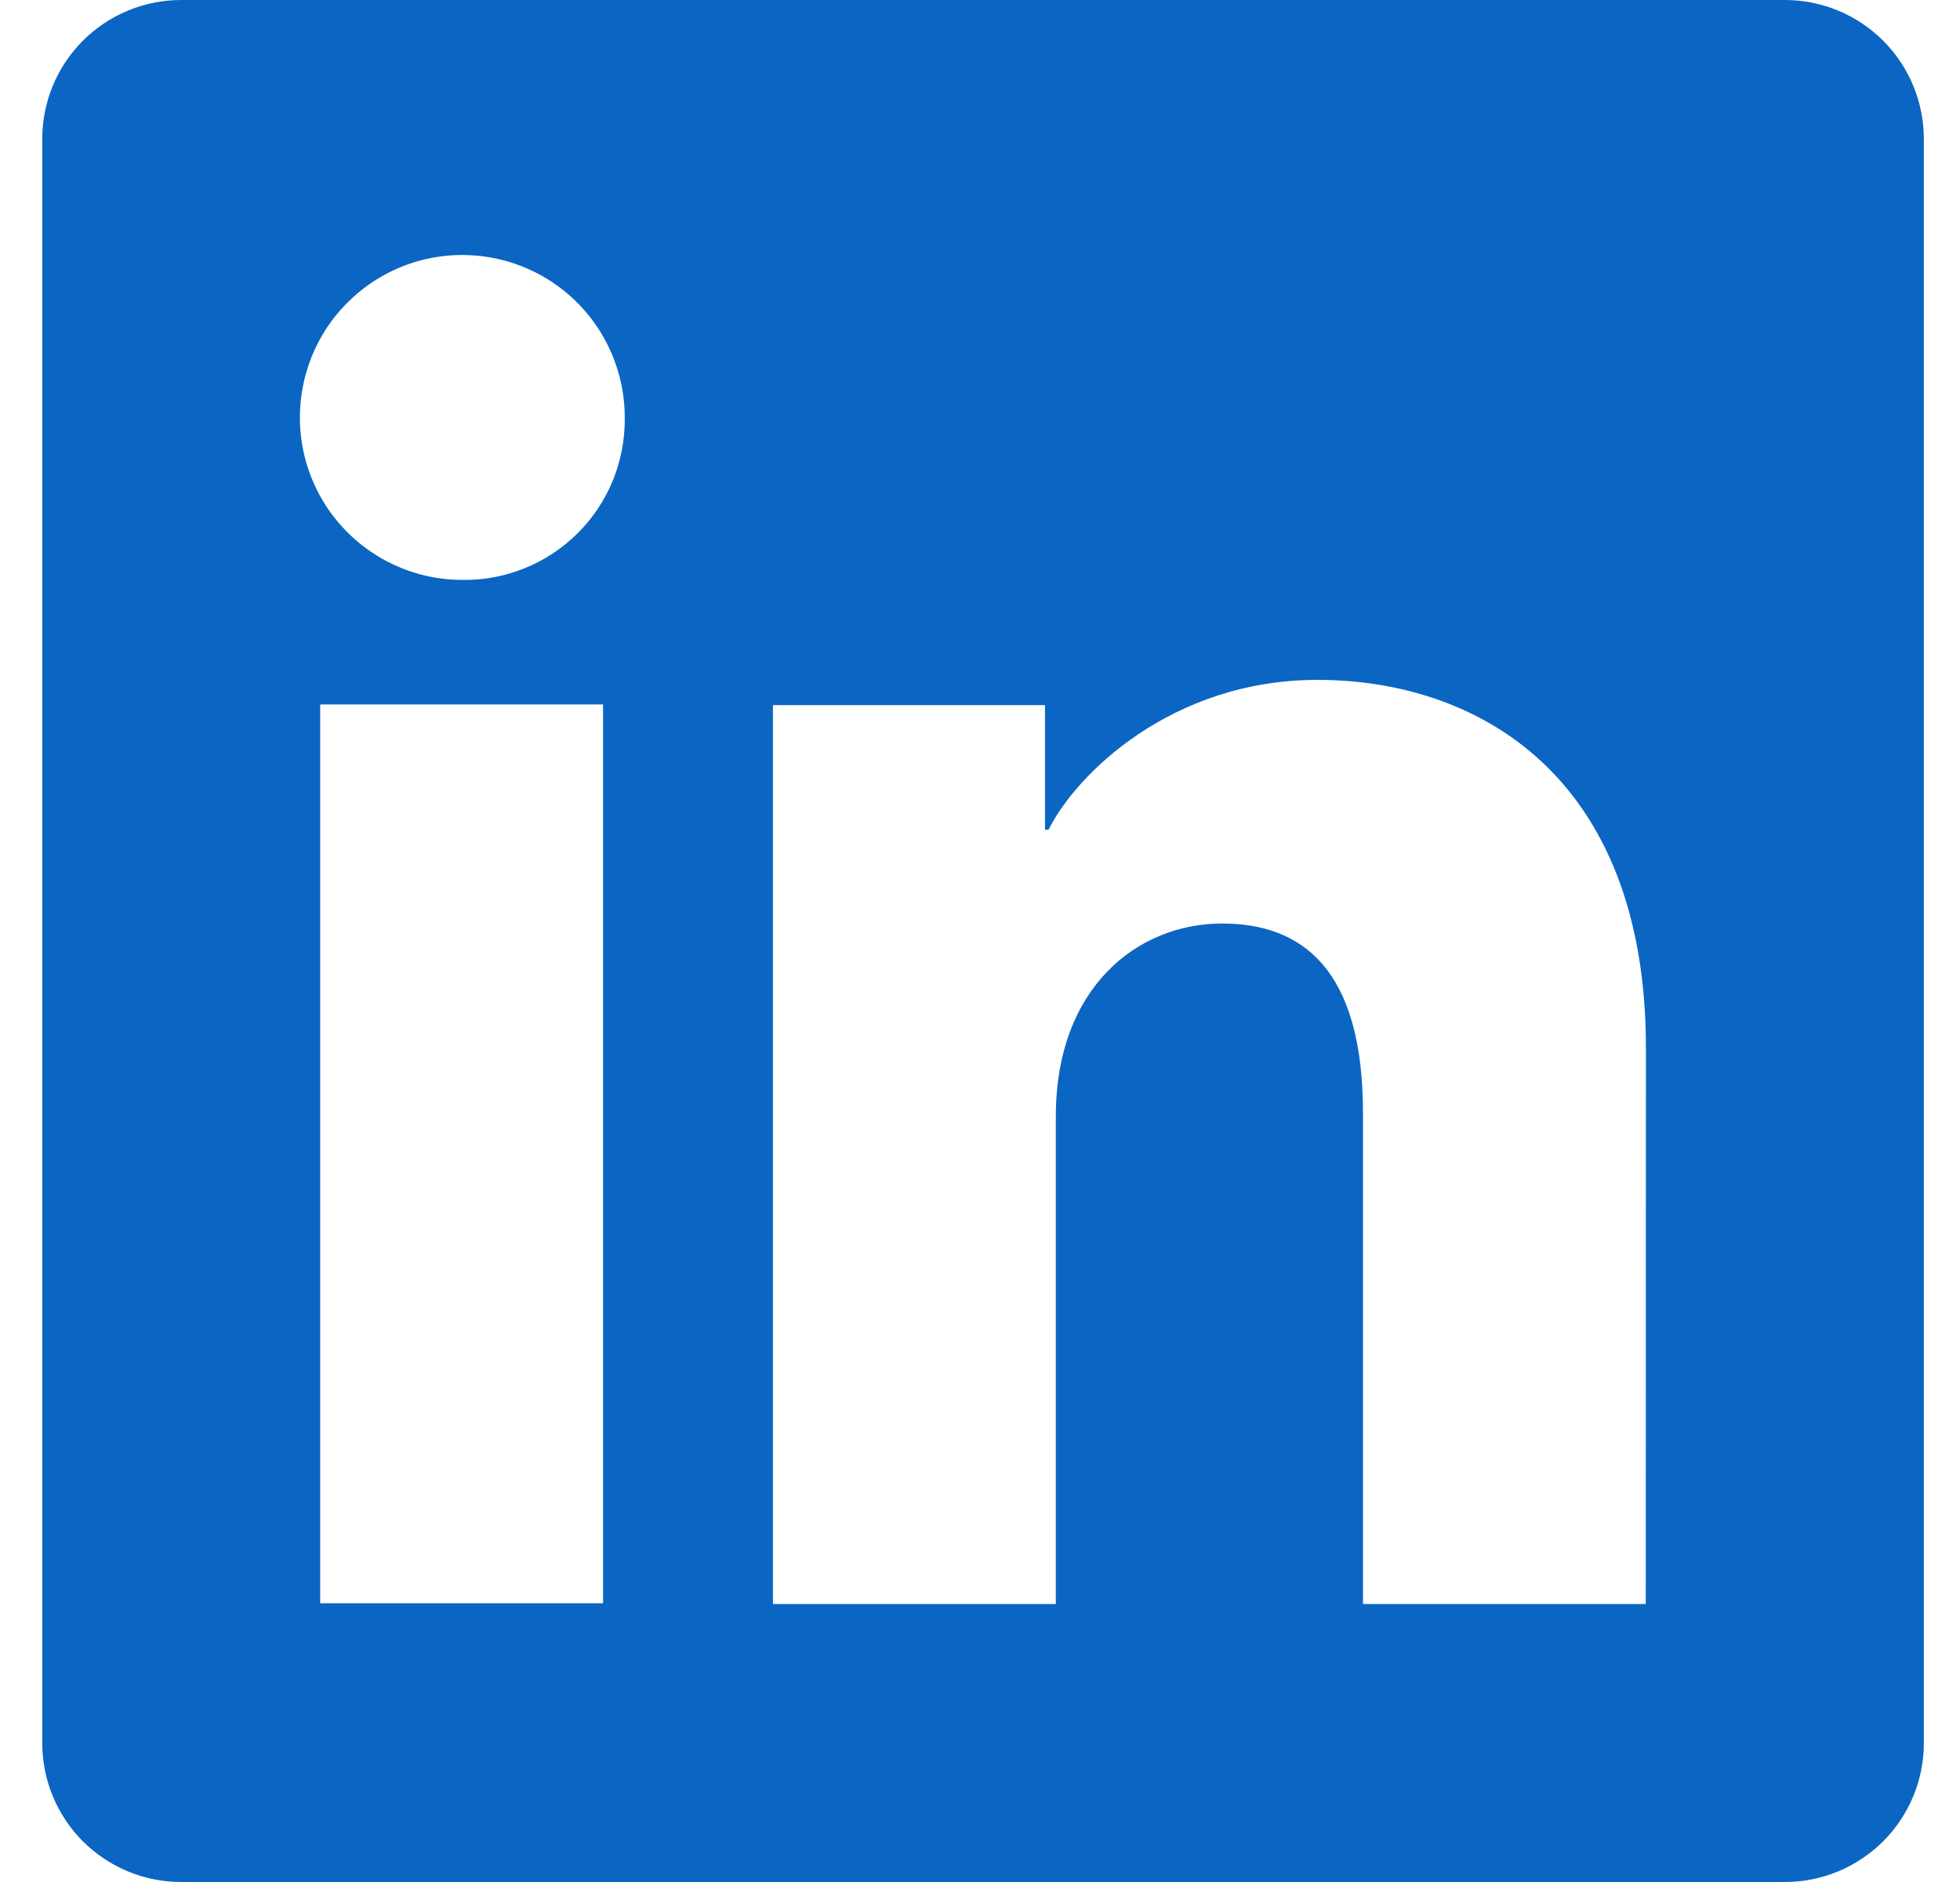 <svg width="25" height="24" viewBox="0 0 25 24" fill="none" xmlns="http://www.w3.org/2000/svg">
<g clip-path="url(#clip0_380_9363)">
<path d="M22.767 0H2.31C1.84 0 1.39 0.187 1.057 0.519C0.725 0.851 0.539 1.302 0.539 1.772V22.228C0.539 22.698 0.725 23.149 1.057 23.481C1.39 23.813 1.84 24 2.31 24H22.767C23.237 24 23.687 23.813 24.02 23.481C24.352 23.149 24.539 22.698 24.539 22.228V1.772C24.539 1.302 24.352 0.851 24.02 0.519C23.687 0.187 23.237 0 22.767 0ZM7.692 20.445H4.084V8.983H7.692V20.445ZM5.885 7.395C5.476 7.393 5.076 7.269 4.737 7.04C4.398 6.811 4.134 6.487 3.979 6.108C3.824 5.729 3.785 5.313 3.867 4.911C3.948 4.51 4.146 4.142 4.437 3.854C4.727 3.565 5.096 3.369 5.498 3.29C5.9 3.212 6.316 3.254 6.694 3.411C7.071 3.568 7.394 3.834 7.621 4.175C7.848 4.515 7.969 4.916 7.969 5.325C7.972 5.599 7.921 5.871 7.818 6.125C7.714 6.379 7.561 6.609 7.366 6.802C7.172 6.995 6.94 7.147 6.686 7.249C6.432 7.351 6.159 7.401 5.885 7.395ZM20.992 20.455H17.385V14.193C17.385 12.347 16.6 11.777 15.587 11.777C14.517 11.777 13.467 12.583 13.467 14.24V20.455H9.859V8.992H13.329V10.58H13.375C13.724 9.875 14.944 8.67 16.805 8.67C18.819 8.67 20.994 9.865 20.994 13.365L20.992 20.455Z" fill="#0A66C2"/>
</g>
<defs>
<clipPath id="clip0_380_9363">
<rect width="24" height="24" fill="white" transform="translate(0.539)"/>
</clipPath>
</defs>
</svg>
